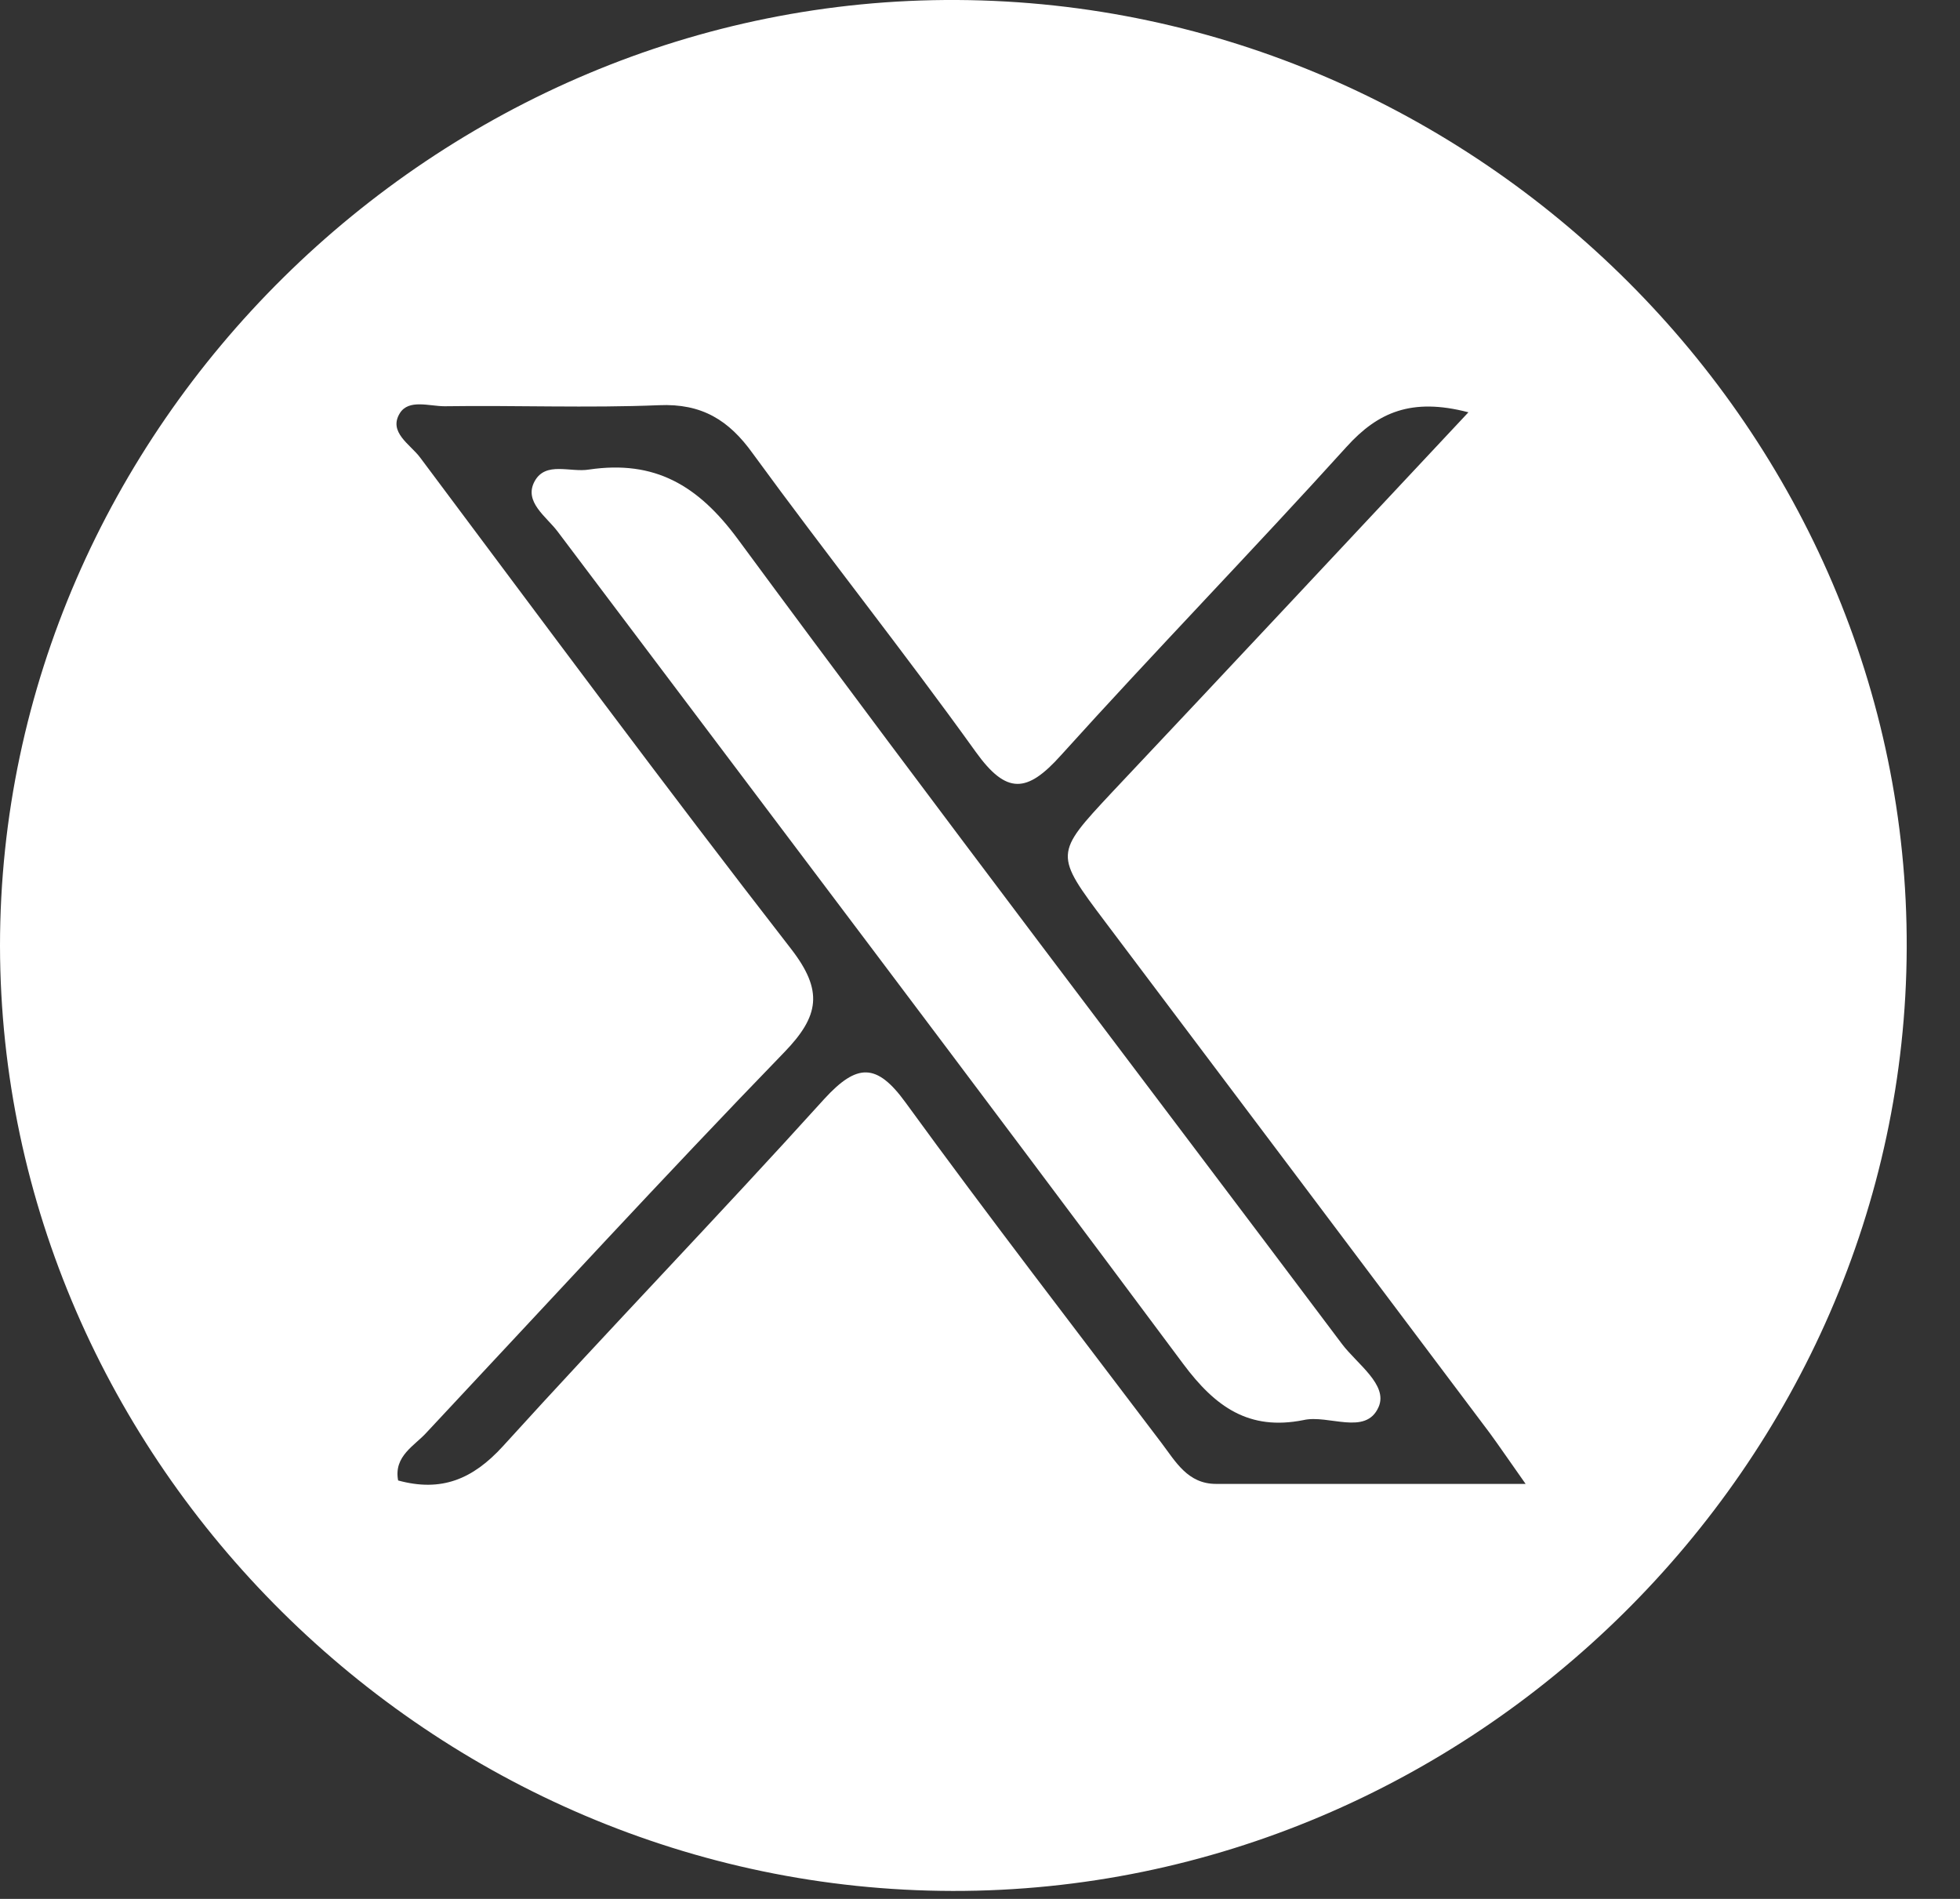 <svg width="32" height="31" viewBox="0 0 32 31" fill="none" xmlns="http://www.w3.org/2000/svg">
<rect x="0" y="0" width="32" height="31" fill="#333333" stroke="none"/>
<path d="M15.554 30.87C7.064 30.857 0.014 23.86 0 15.443C0 6.991 7.12 -0.05 15.632 0C24.144 0.05 31.161 7.07 31.13 15.478C31.099 23.885 24.039 30.884 15.554 30.87ZM23.971 6.73C23.046 6.489 22.495 6.73 21.986 7.293C20.45 8.99 18.854 10.632 17.32 12.332C16.769 12.946 16.435 12.976 15.933 12.278C14.751 10.632 13.486 9.043 12.29 7.403C11.901 6.86 11.46 6.584 10.758 6.615C9.591 6.663 8.425 6.615 7.258 6.632C7.009 6.632 6.675 6.512 6.529 6.744C6.334 7.056 6.7 7.255 6.859 7.469C8.866 10.151 10.859 12.843 12.914 15.489C13.445 16.174 13.379 16.586 12.801 17.182C10.828 19.219 8.913 21.305 6.968 23.382C6.774 23.6 6.424 23.768 6.5 24.169C7.207 24.362 7.719 24.149 8.211 23.61C9.943 21.701 11.736 19.845 13.46 17.938C13.991 17.36 14.312 17.348 14.784 17.998C16.145 19.87 17.565 21.708 18.965 23.559C19.194 23.862 19.392 24.225 19.853 24.225C21.488 24.225 23.123 24.225 24.908 24.225C24.646 23.855 24.488 23.621 24.325 23.398C22.235 20.617 20.144 17.837 18.051 15.059C17.211 13.943 17.213 13.944 18.152 12.938C20.075 10.899 21.982 8.857 23.975 6.73H23.971Z" fill="white"/>
<path d="M21.282 23.183C20.39 23.361 19.841 22.967 19.32 22.269C15.935 17.724 12.515 13.206 9.103 8.676C8.92 8.433 8.547 8.192 8.728 7.858C8.909 7.525 9.311 7.718 9.62 7.665C10.688 7.509 11.395 7.918 12.049 8.805C15.298 13.213 18.622 17.564 21.91 21.941C22.155 22.267 22.668 22.609 22.507 22.971C22.299 23.444 21.69 23.089 21.282 23.183Z" fill="white"/>
</svg>
